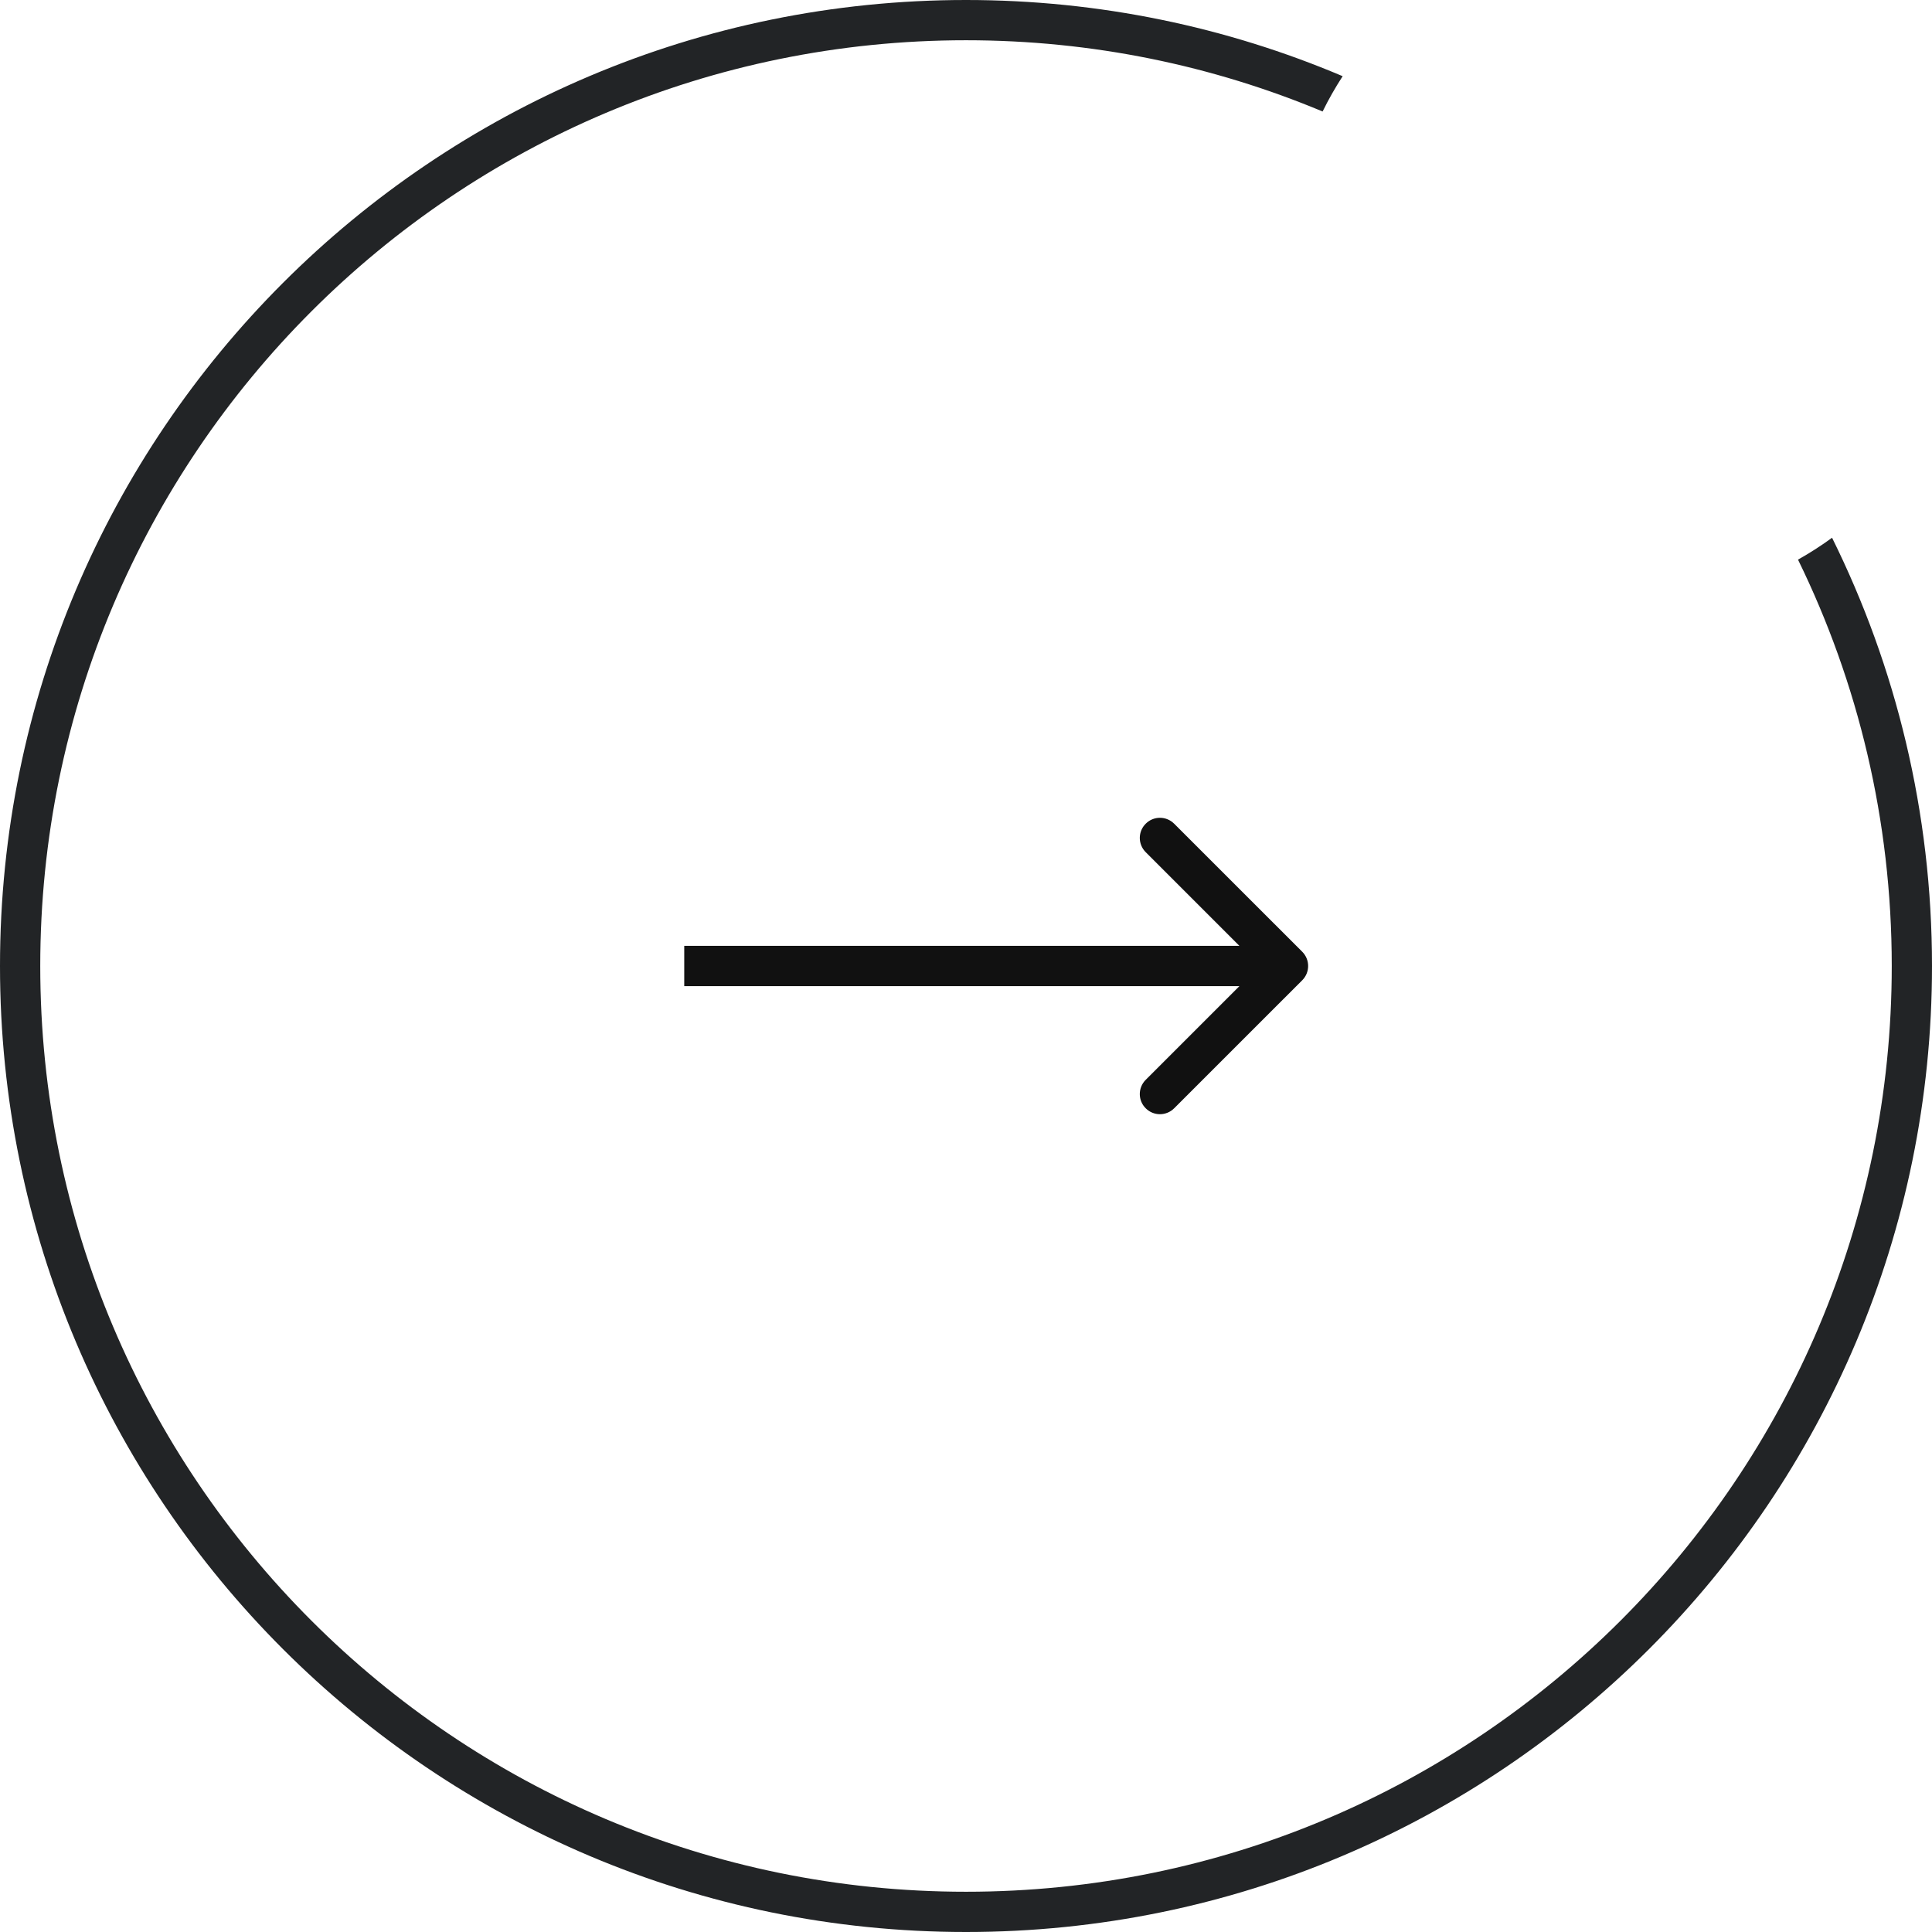 <svg width="48" height="48" viewBox="0 0 48 48" fill="none" xmlns="http://www.w3.org/2000/svg">
<path d="M24 0C27.32 0 30.483 0.674 33.358 1.893C33.176 2.174 33.009 2.466 32.86 2.77C30.133 1.63 27.14 1 24 1C11.297 1 1 11.297 1 24C1 36.703 11.297 47 24 47C36.703 47 47 36.703 47 24C47 20.378 46.162 16.952 44.671 13.904C44.964 13.739 45.247 13.558 45.517 13.36C47.105 16.567 48 20.179 48 24C48 37.255 37.255 48 24 48C10.745 48 0 37.255 0 24C0 10.745 10.745 0 24 0Z" fill="#222426"/>
<path d="M32.354 24.354C32.549 24.158 32.549 23.842 32.354 23.646L29.172 20.465C28.976 20.269 28.66 20.269 28.465 20.465C28.269 20.66 28.269 20.976 28.465 21.172L31.293 24L28.465 26.828C28.269 27.024 28.269 27.34 28.465 27.535C28.66 27.731 28.976 27.731 29.172 27.535L32.354 24.354ZM17 24V24.5H32V24V23.5H17V24Z" fill="#111111"/>
</svg>
